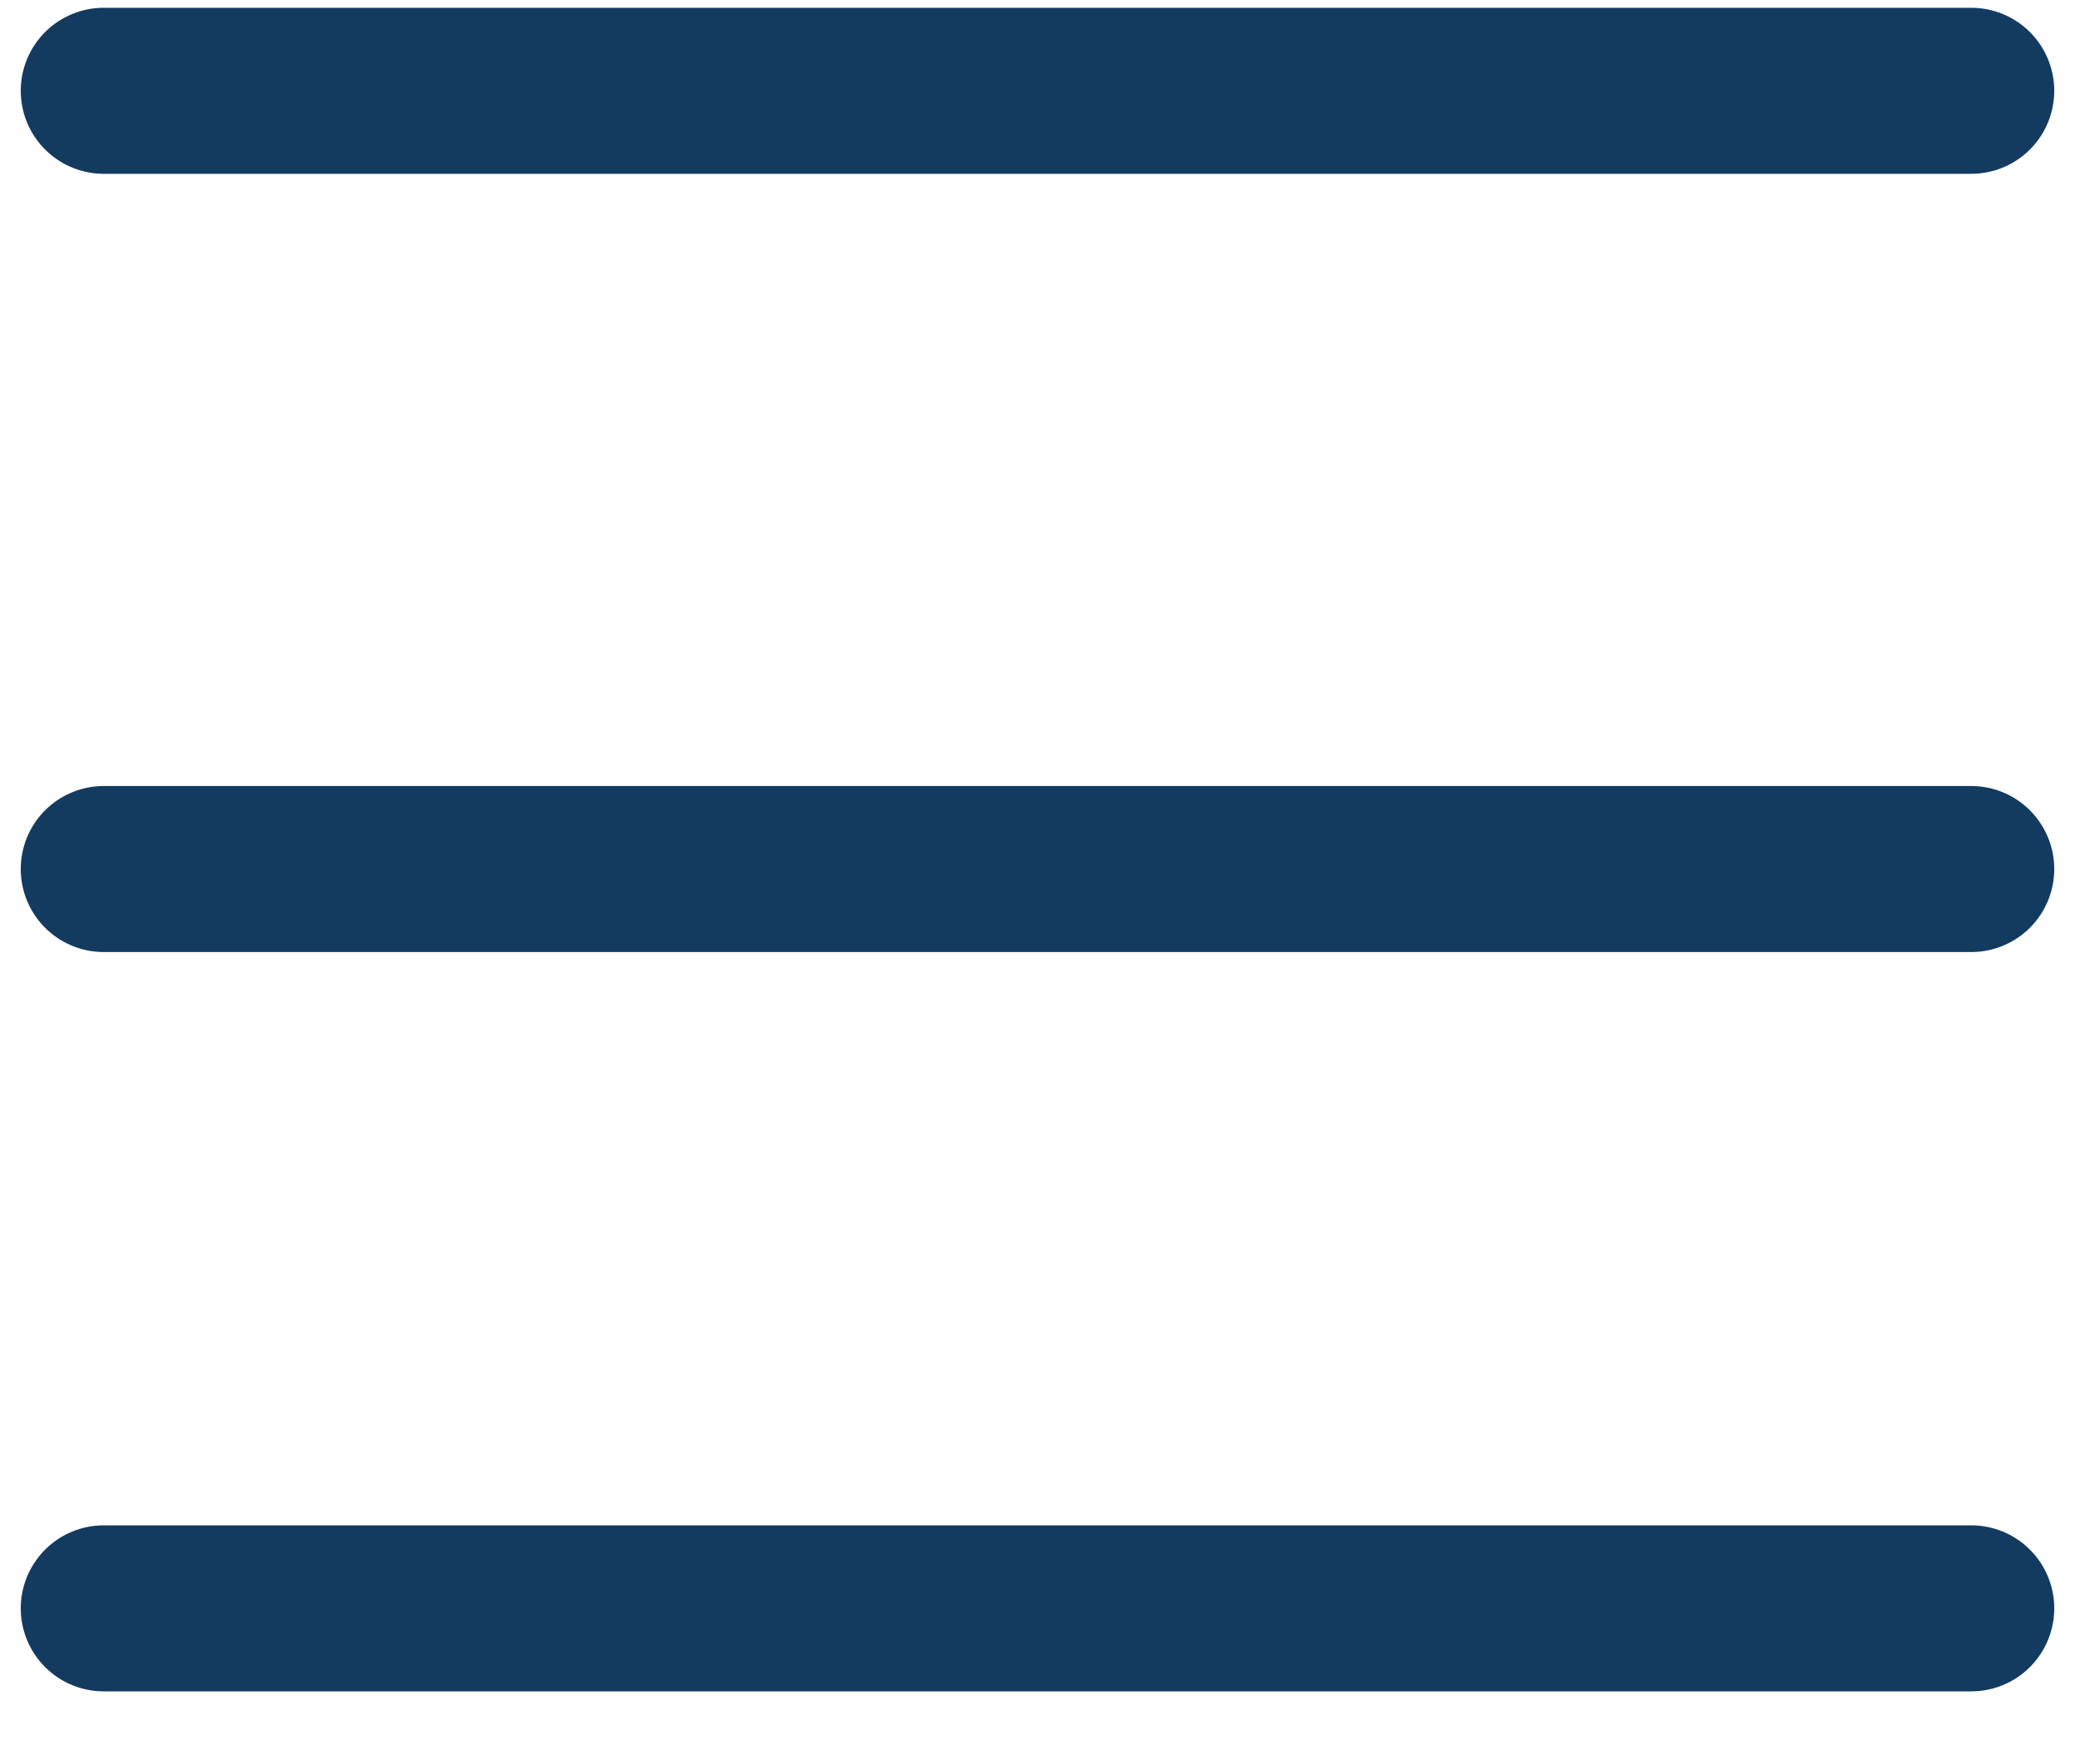 <svg xmlns="http://www.w3.org/2000/svg" width="20" height="17" viewBox="0 0 20 17">
    <path fill="none" fill-rule="evenodd" stroke="#133B60" stroke-linecap="round" stroke-linejoin="round" stroke-width="1.6" d="M1 .875h18m-18 7.5h18M1 15.5h18"/>
</svg>
